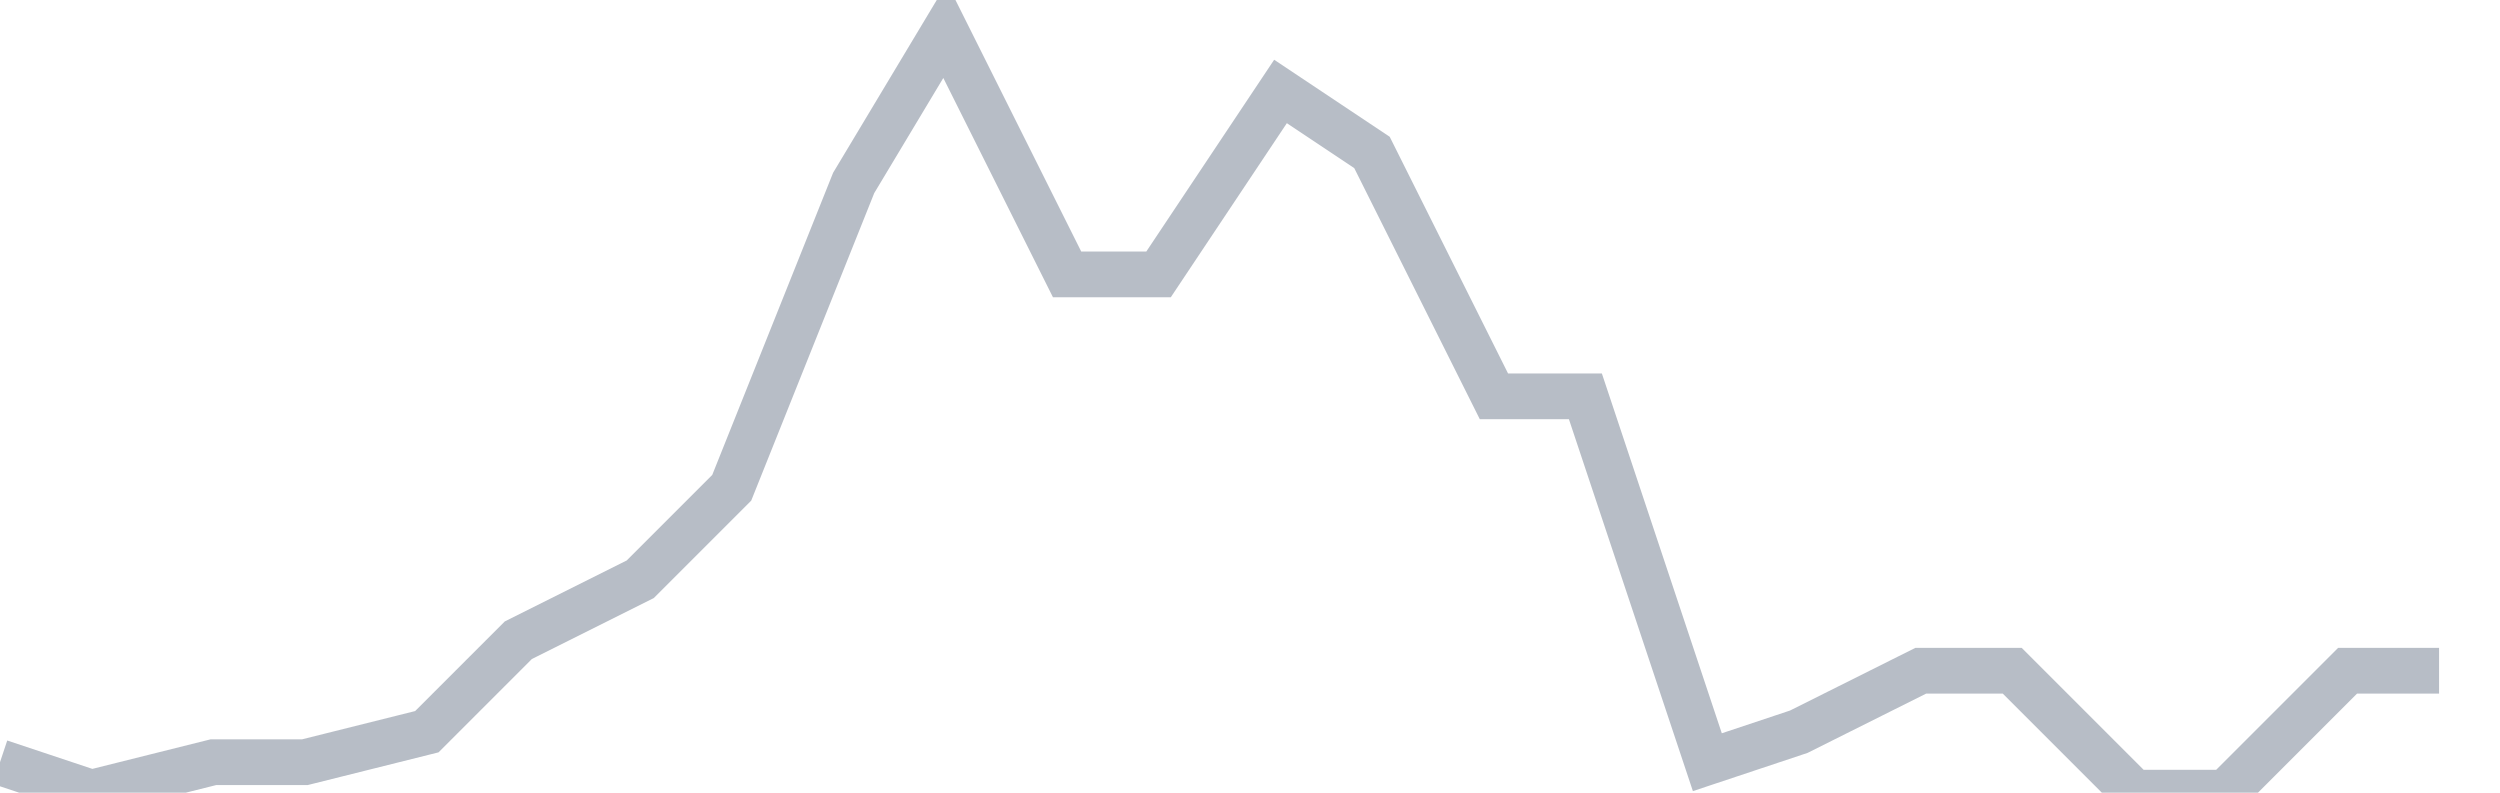 <svg width="82" height="26" fill="none" xmlns="http://www.w3.org/2000/svg"><path d="M0 25l3 1 4-1h3l4-1 3-3 4-2 3-3 4-10 3-5 4 8h3l4-6 3 2 4 8h3l4 12 3-1 4-2h3l4 4h3l4-4h3" stroke="#B7BDC6" stroke-width="1.5"/></svg>